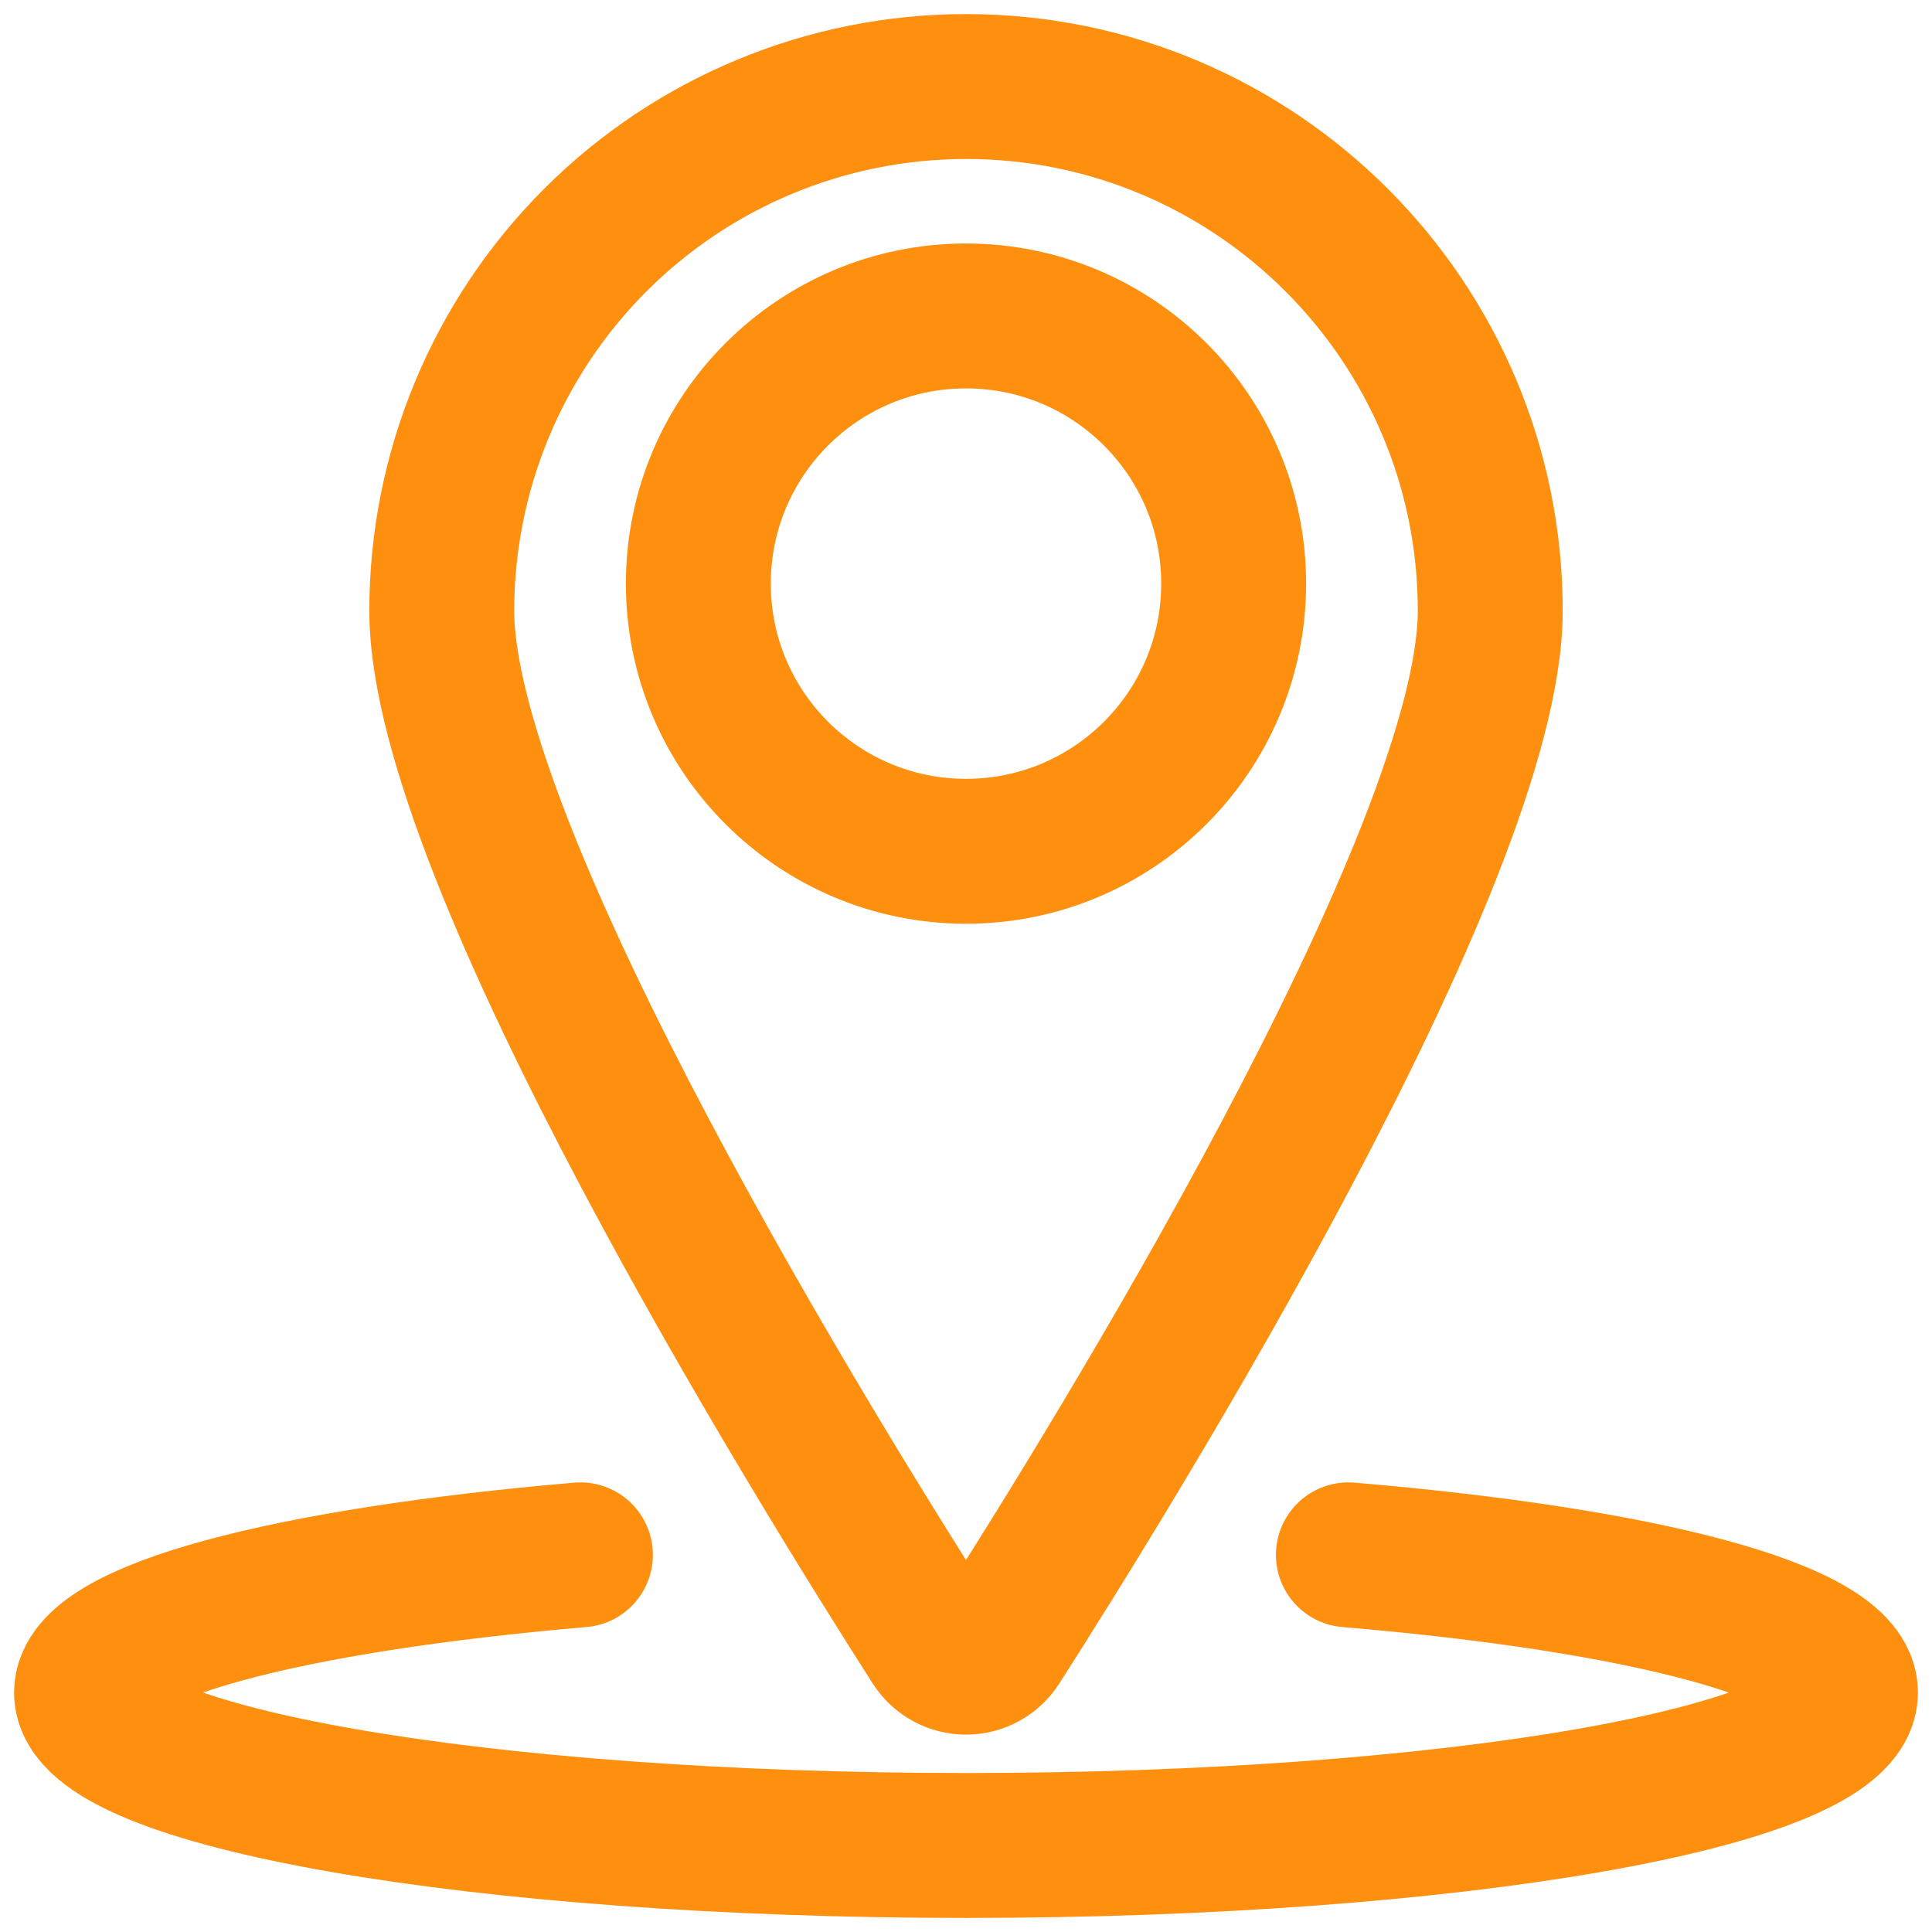 <svg xmlns="http://www.w3.org/2000/svg" width="80" height="80" viewBox="0 0 80 80" fill="none"><path fill-rule="evenodd" clip-rule="evenodd" d="M40 35.25C46.121 35.25 51.083 30.288 51.083 24.167C51.083 18.046 46.121 13.083 40 13.083C33.879 13.083 28.917 18.046 28.917 24.167C28.917 30.288 33.879 35.25 40 35.25Z" stroke="#FF8F0F" stroke-width="6" stroke-linecap="round" stroke-linejoin="round"></path><path fill-rule="evenodd" clip-rule="evenodd" d="M40 3.583C51.989 3.585 61.708 13.305 61.708 25.294C61.708 35.475 46.058 60.713 41.333 68.098C41.042 68.552 40.54 68.827 40 68.827C39.46 68.827 38.958 68.552 38.667 68.098C33.942 60.713 18.293 35.481 18.293 25.294C18.292 19.536 20.578 14.014 24.649 9.942C28.72 5.871 34.242 3.583 40 3.583V3.583Z" stroke="#FF8F0F" stroke-width="6" stroke-linecap="round" stroke-linejoin="round"></path><path d="M55.833 64.383C68.019 65.409 76.417 67.579 76.417 70.083C76.417 73.582 60.115 76.417 40 76.417C19.885 76.417 3.583 73.582 3.583 70.083C3.583 67.582 11.928 65.419 24.034 64.383" stroke="#FF8F0F" stroke-width="6" stroke-linecap="round" stroke-linejoin="round"></path></svg>